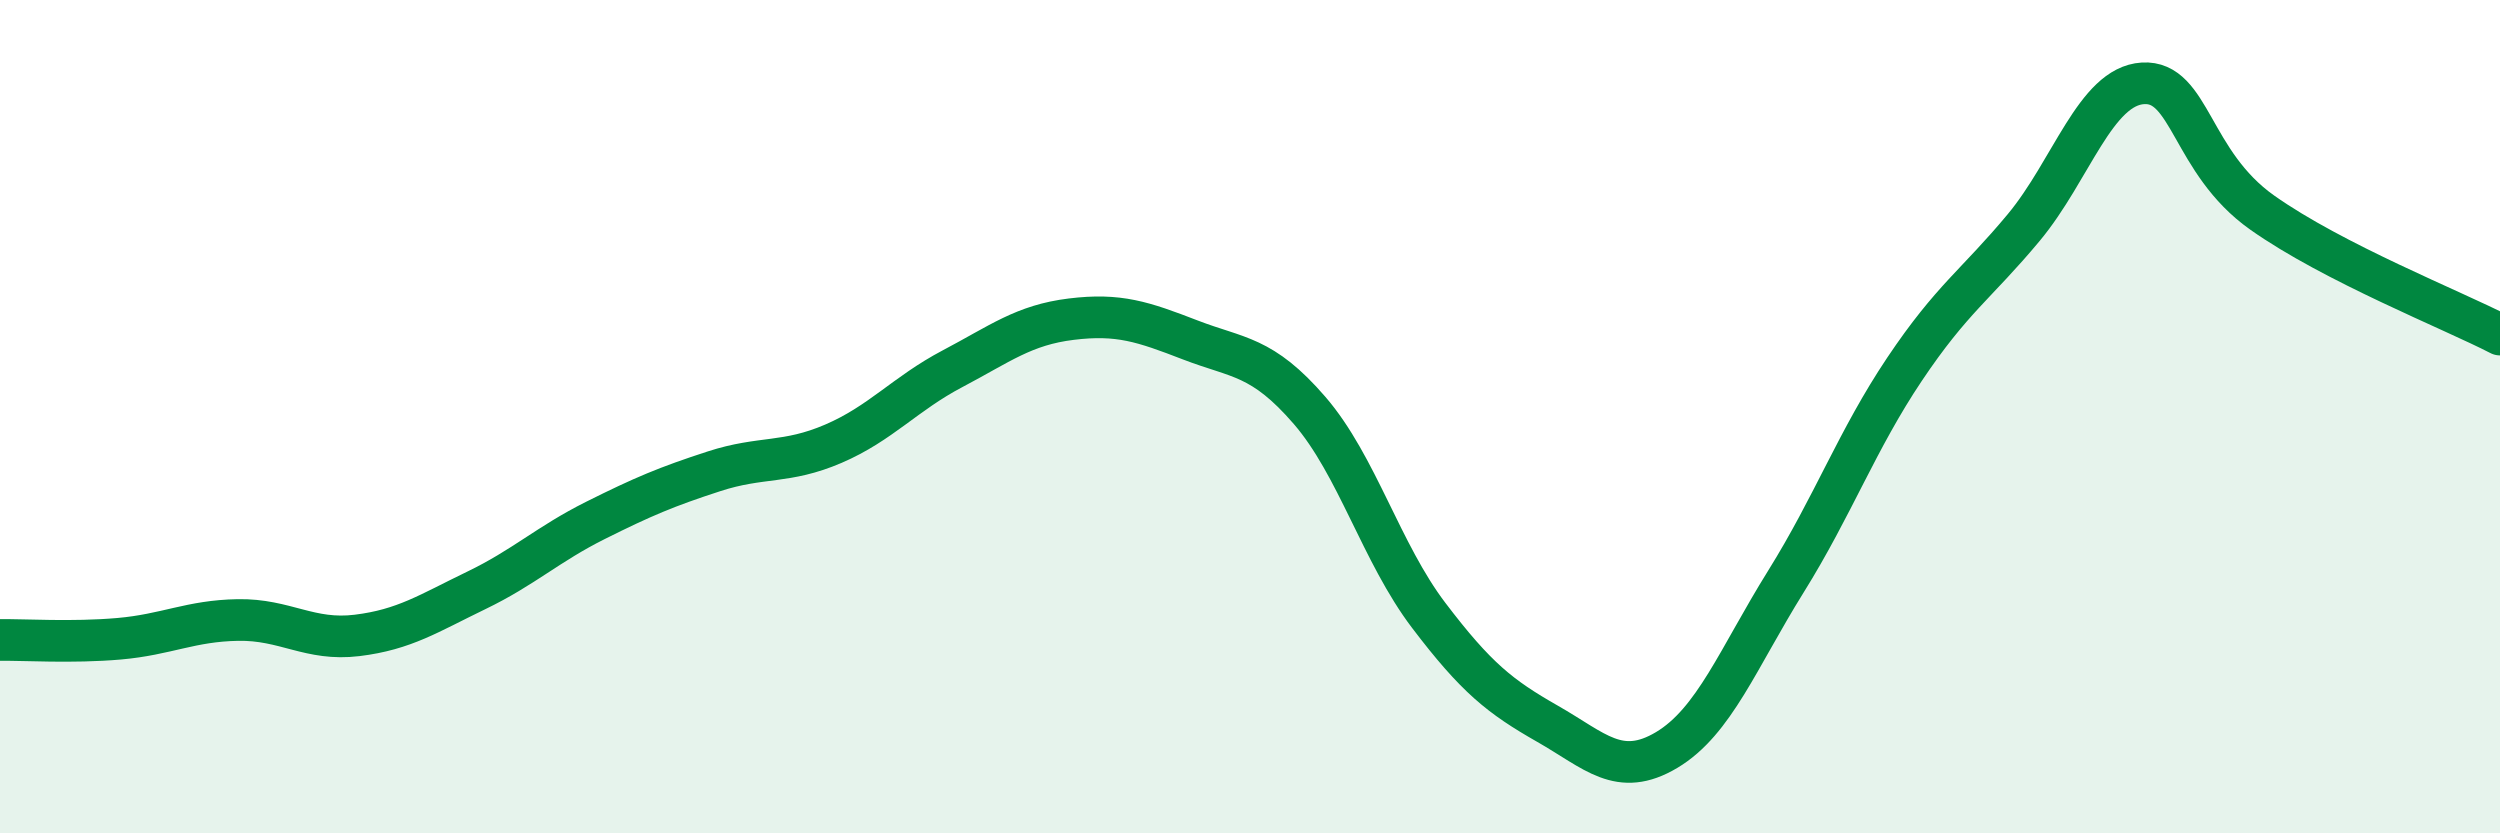 
    <svg width="60" height="20" viewBox="0 0 60 20" xmlns="http://www.w3.org/2000/svg">
      <path
        d="M 0,15.36 C 0.57,15.35 1.72,15.43 2.86,15.33 C 4,15.23 4.57,14.9 5.71,14.88 C 6.85,14.86 7.43,15.39 8.57,15.25 C 9.71,15.11 10.29,14.72 11.43,14.17 C 12.57,13.62 13.15,13.06 14.29,12.49 C 15.43,11.92 16,11.68 17.14,11.31 C 18.28,10.94 18.86,11.14 20,10.65 C 21.14,10.16 21.72,9.45 22.86,8.85 C 24,8.25 24.57,7.8 25.71,7.66 C 26.85,7.52 27.43,7.72 28.57,8.16 C 29.71,8.6 30.29,8.53 31.43,9.85 C 32.57,11.17 33.15,13.27 34.29,14.77 C 35.43,16.27 36,16.72 37.14,17.37 C 38.28,18.02 38.86,18.68 40,18 C 41.14,17.32 41.72,15.79 42.86,13.96 C 44,12.13 44.57,10.56 45.71,8.86 C 46.85,7.16 47.43,6.83 48.57,5.46 C 49.71,4.09 50.29,2.07 51.43,2 C 52.57,1.93 52.58,3.89 54.29,5.1 C 56,6.31 58.86,7.44 60,8.03L60 20L0 20Z"
        fill="#008740"
        opacity="0.1"
        stroke-linecap="round"
        stroke-linejoin="round"
      />
      <path
        d="M 0,15.36 C 0.57,15.35 1.72,15.43 2.86,15.33 C 4,15.23 4.57,14.9 5.71,14.88 C 6.85,14.86 7.43,15.39 8.57,15.25 C 9.71,15.11 10.29,14.72 11.43,14.17 C 12.57,13.62 13.15,13.06 14.29,12.49 C 15.43,11.92 16,11.68 17.14,11.31 C 18.28,10.94 18.86,11.14 20,10.65 C 21.14,10.16 21.72,9.45 22.86,8.85 C 24,8.25 24.57,7.8 25.71,7.66 C 26.85,7.52 27.43,7.72 28.57,8.16 C 29.71,8.6 30.29,8.53 31.43,9.85 C 32.57,11.17 33.15,13.27 34.29,14.77 C 35.43,16.27 36,16.72 37.14,17.37 C 38.28,18.02 38.86,18.68 40,18 C 41.14,17.32 41.72,15.79 42.86,13.96 C 44,12.13 44.57,10.56 45.71,8.86 C 46.85,7.16 47.43,6.83 48.57,5.46 C 49.71,4.09 50.29,2.07 51.43,2 C 52.57,1.93 52.58,3.89 54.29,5.1 C 56,6.31 58.86,7.44 60,8.03"
        stroke="#008740"
        stroke-width="1"
        fill="none"
        stroke-linecap="round"
        stroke-linejoin="round"
      />
    </svg>
  